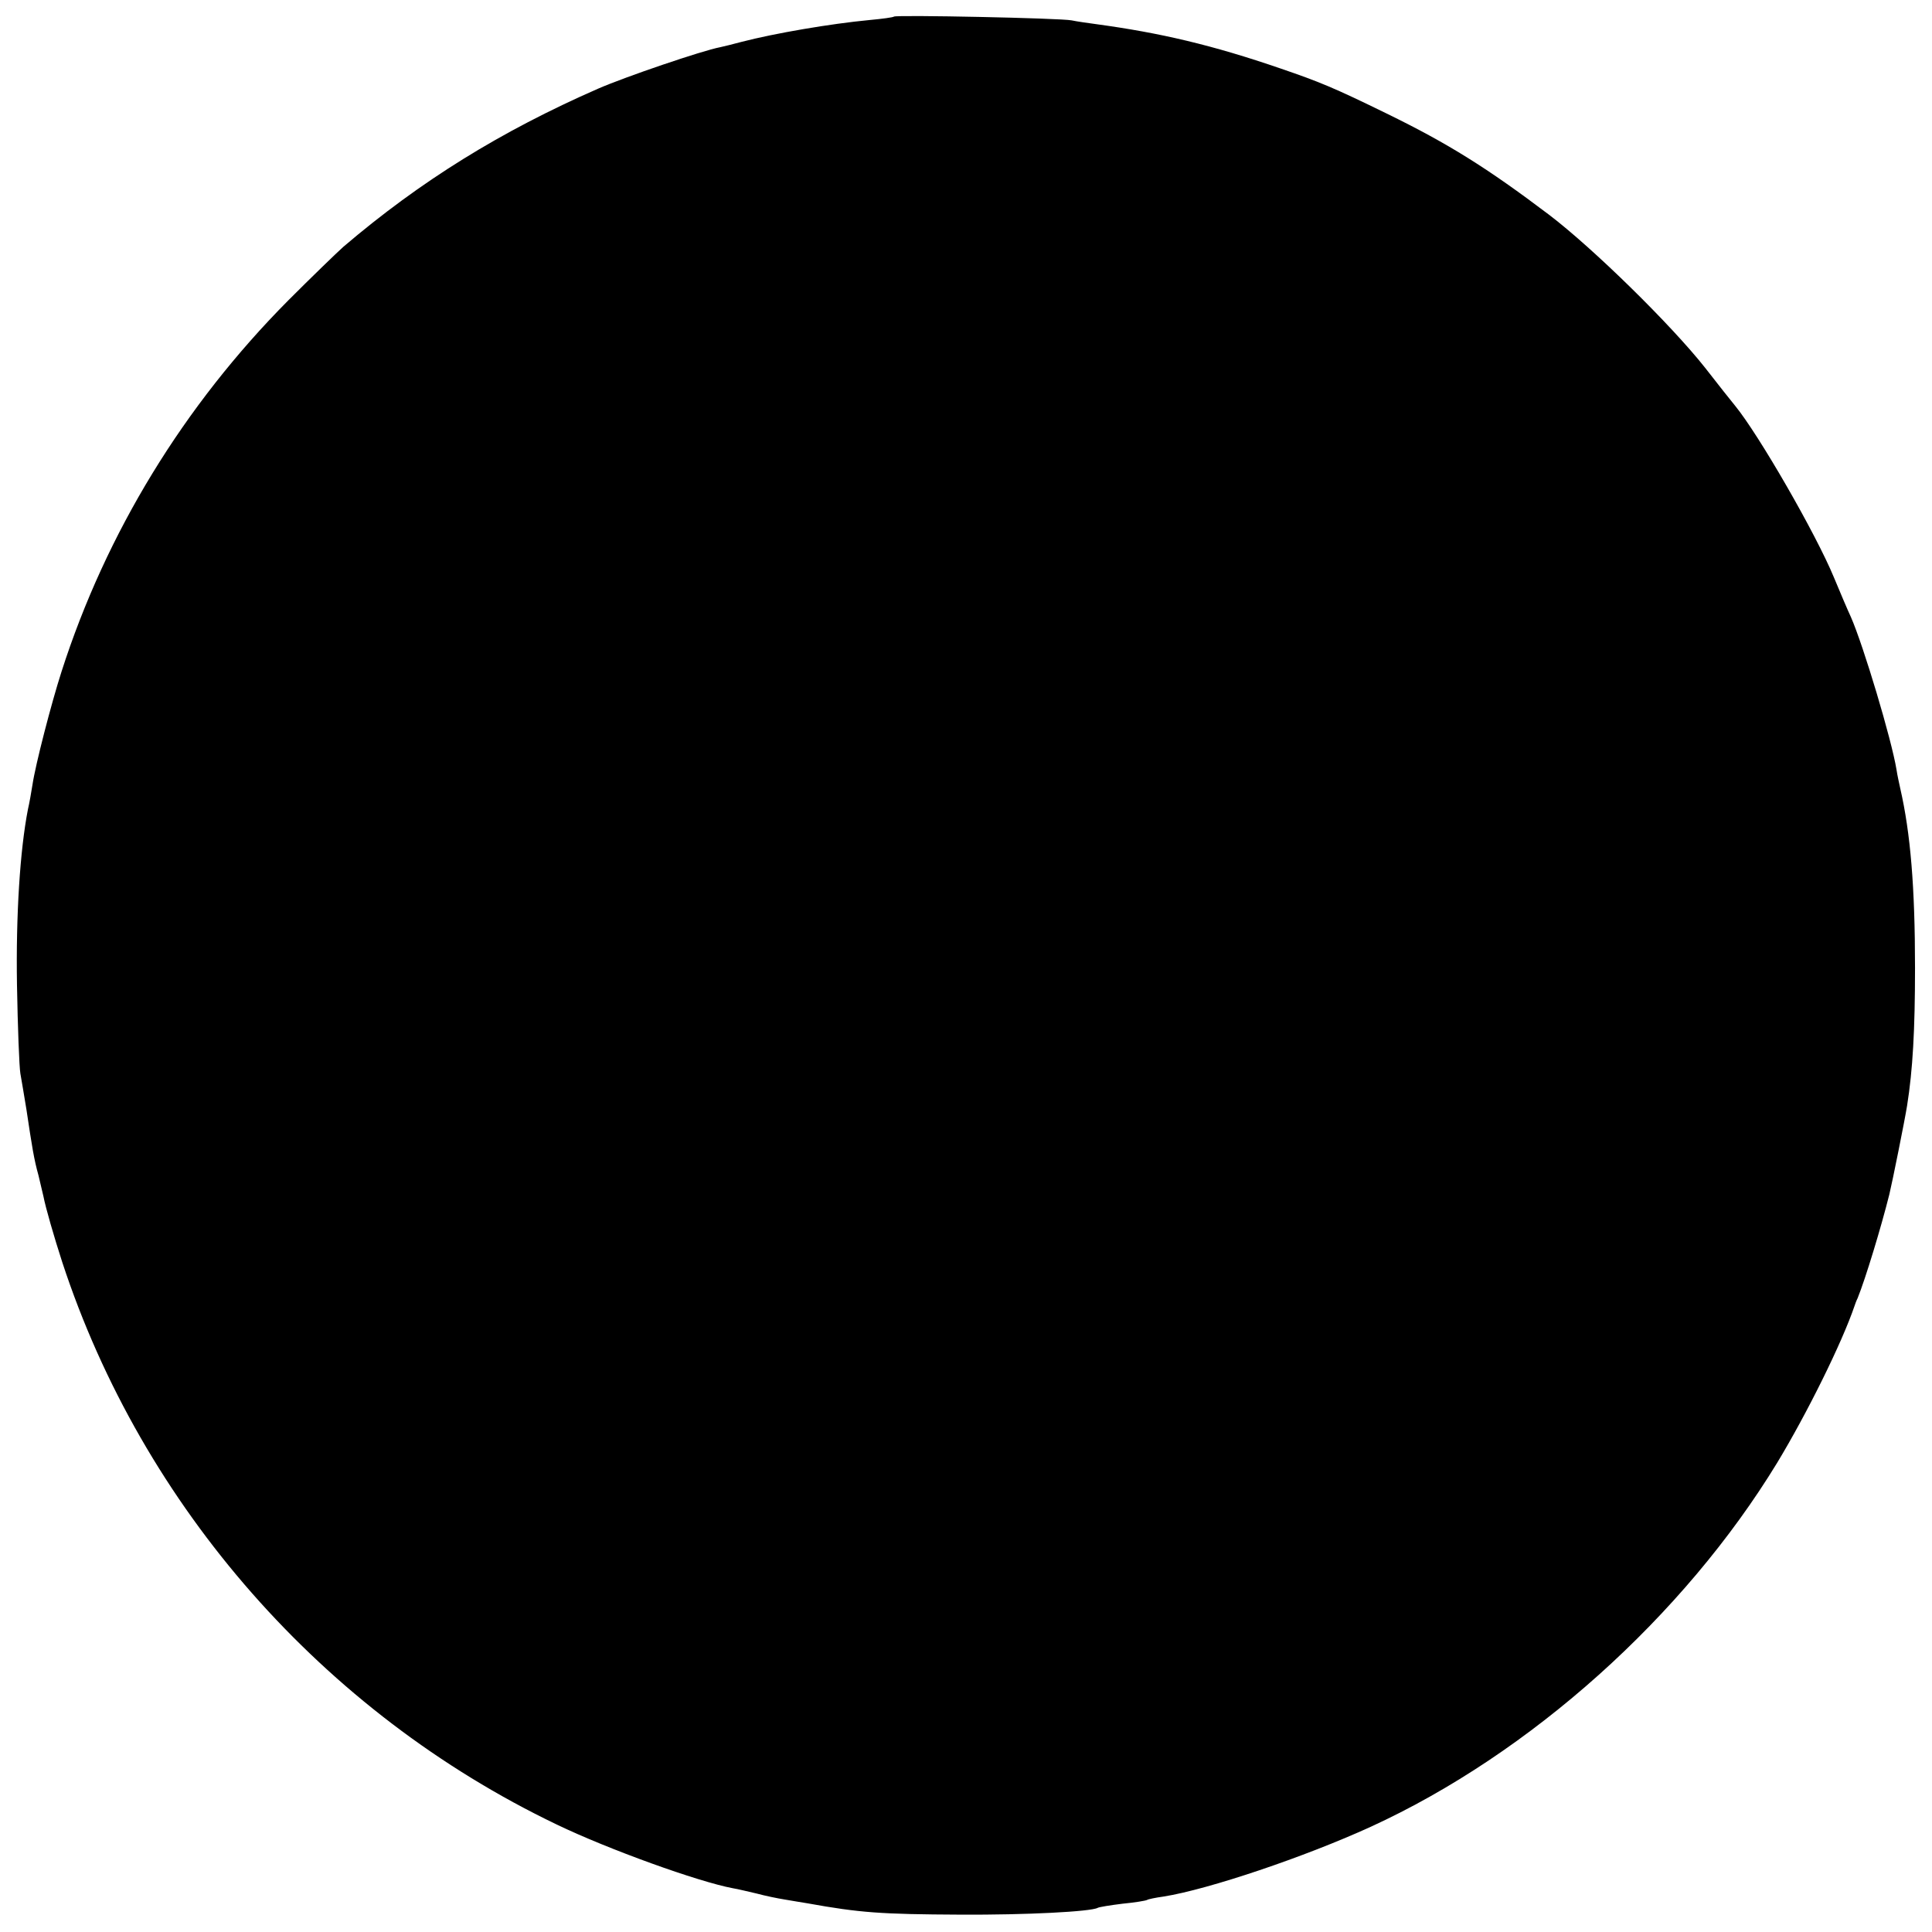 <?xml version="1.0" standalone="no"?>
<!DOCTYPE svg PUBLIC "-//W3C//DTD SVG 20010904//EN"
 "http://www.w3.org/TR/2001/REC-SVG-20010904/DTD/svg10.dtd">
<svg version="1.0" xmlns="http://www.w3.org/2000/svg"
 width="512pt" height="512pt" viewBox="0 0 512 512"
 preserveAspectRatio="xMidYMid meet">
<g transform="translate(0,512) scale(0.1,-0.1)"
fill="#000000" stroke="none">
<path d="M2369 5076 c-2 -2 -31 -6 -64 -9 -105 -10 -251 -35 -340 -58 -22 -6
-47 -12 -56 -14 -48 -9 -253 -79 -324 -110 -258 -113 -471 -245 -675 -419 -19
-17 -85 -81 -146 -142 -277 -279 -483 -616 -601 -984 -27 -84 -69 -246 -77
-300 -3 -19 -8 -48 -12 -65 -21 -108 -32 -280 -29 -465 2 -113 6 -218 9 -235
3 -16 10 -59 16 -95 15 -100 20 -132 32 -175 5 -22 11 -47 13 -55 6 -31 28
-107 50 -175 213 -649 691 -1193 1310 -1490 137 -66 376 -152 467 -169 13 -2
41 -9 63 -14 22 -6 56 -13 75 -16 19 -3 46 -8 60 -10 139 -25 194 -29 405 -30
175 -1 346 8 364 18 3 2 33 7 66 11 32 3 62 8 65 10 3 2 22 6 44 9 119 19 374
105 549 185 423 194 829 558 1077 965 78 129 171 316 205 416 1 3 4 12 8 20
21 52 62 187 84 275 8 33 41 197 47 235 15 94 21 201 21 365 0 214 -12 357
-39 475 -3 14 -8 36 -10 50 -13 80 -88 330 -121 405 -8 17 -28 64 -45 105 -48
116 -199 378 -262 455 -9 11 -45 56 -79 100 -90 114 -297 317 -414 406 -164
124 -268 189 -430 268 -141 69 -178 84 -280 119 -183 63 -321 95 -490 118 -22
3 -51 7 -65 10 -28 6 -465 15 -471 10z"/>
</g>
</svg>
